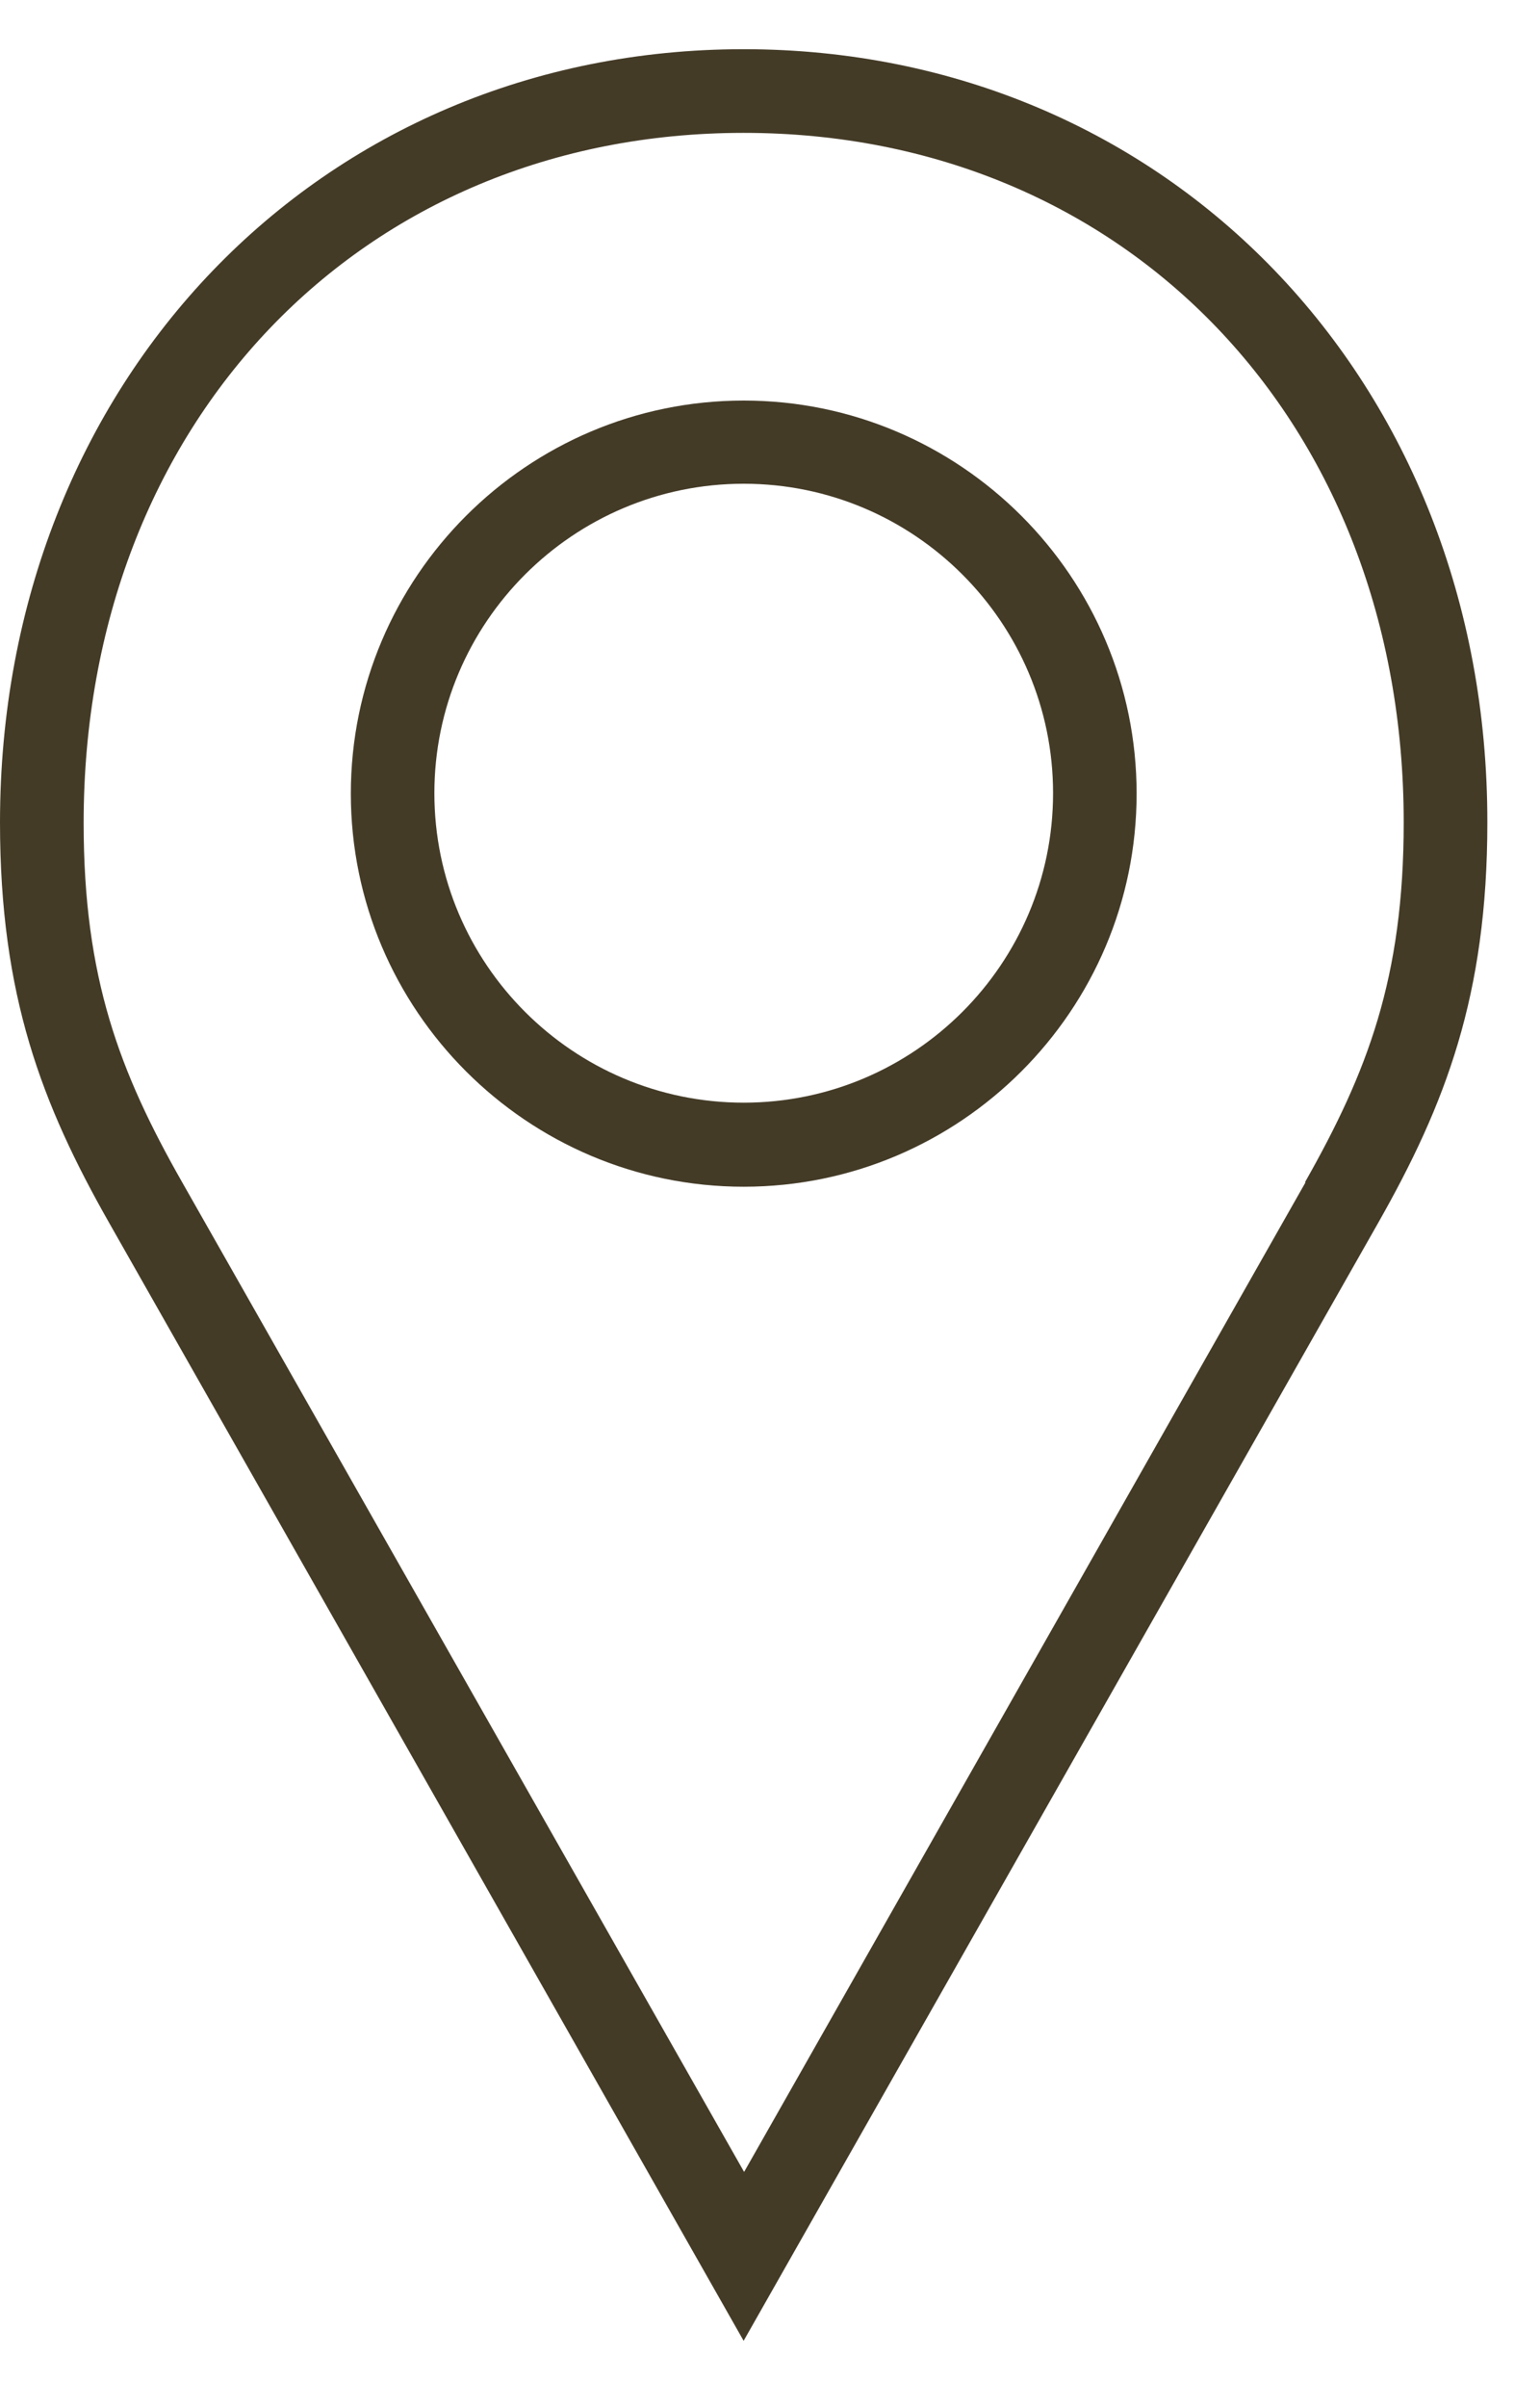 <svg xmlns="http://www.w3.org/2000/svg" width="16" height="25" viewBox="0 0 16 25" fill="none"><path d="M7.726 0.511C3.322 0.511 0 3.964 0 8.542C0 10.34 0.434 11.469 1.138 12.707L7.726 24.311L14.315 12.707C15.018 11.469 15.453 10.34 15.453 8.542C15.457 3.964 12.134 0.511 7.726 0.511ZM13.563 12.281L7.731 22.557L1.894 12.281C1.242 11.135 0.869 10.157 0.869 8.546C0.869 4.394 3.752 1.38 7.726 1.38C11.7 1.38 14.584 4.394 14.584 8.542C14.584 10.157 14.206 11.135 13.559 12.277L13.563 12.281Z" fill="#443B27"></path><path d="M7.727 4.16C5.477 4.16 3.645 5.992 3.645 8.242C3.645 10.492 5.477 12.325 7.727 12.325C9.977 12.325 11.809 10.492 11.809 8.242C11.809 5.992 9.977 4.16 7.727 4.16ZM7.727 11.452C5.955 11.452 4.513 10.01 4.513 8.238C4.513 6.466 5.955 5.024 7.727 5.024C9.499 5.024 10.941 6.466 10.941 8.238C10.941 10.01 9.499 11.452 7.727 11.452Z" fill="#443B27"></path></svg>